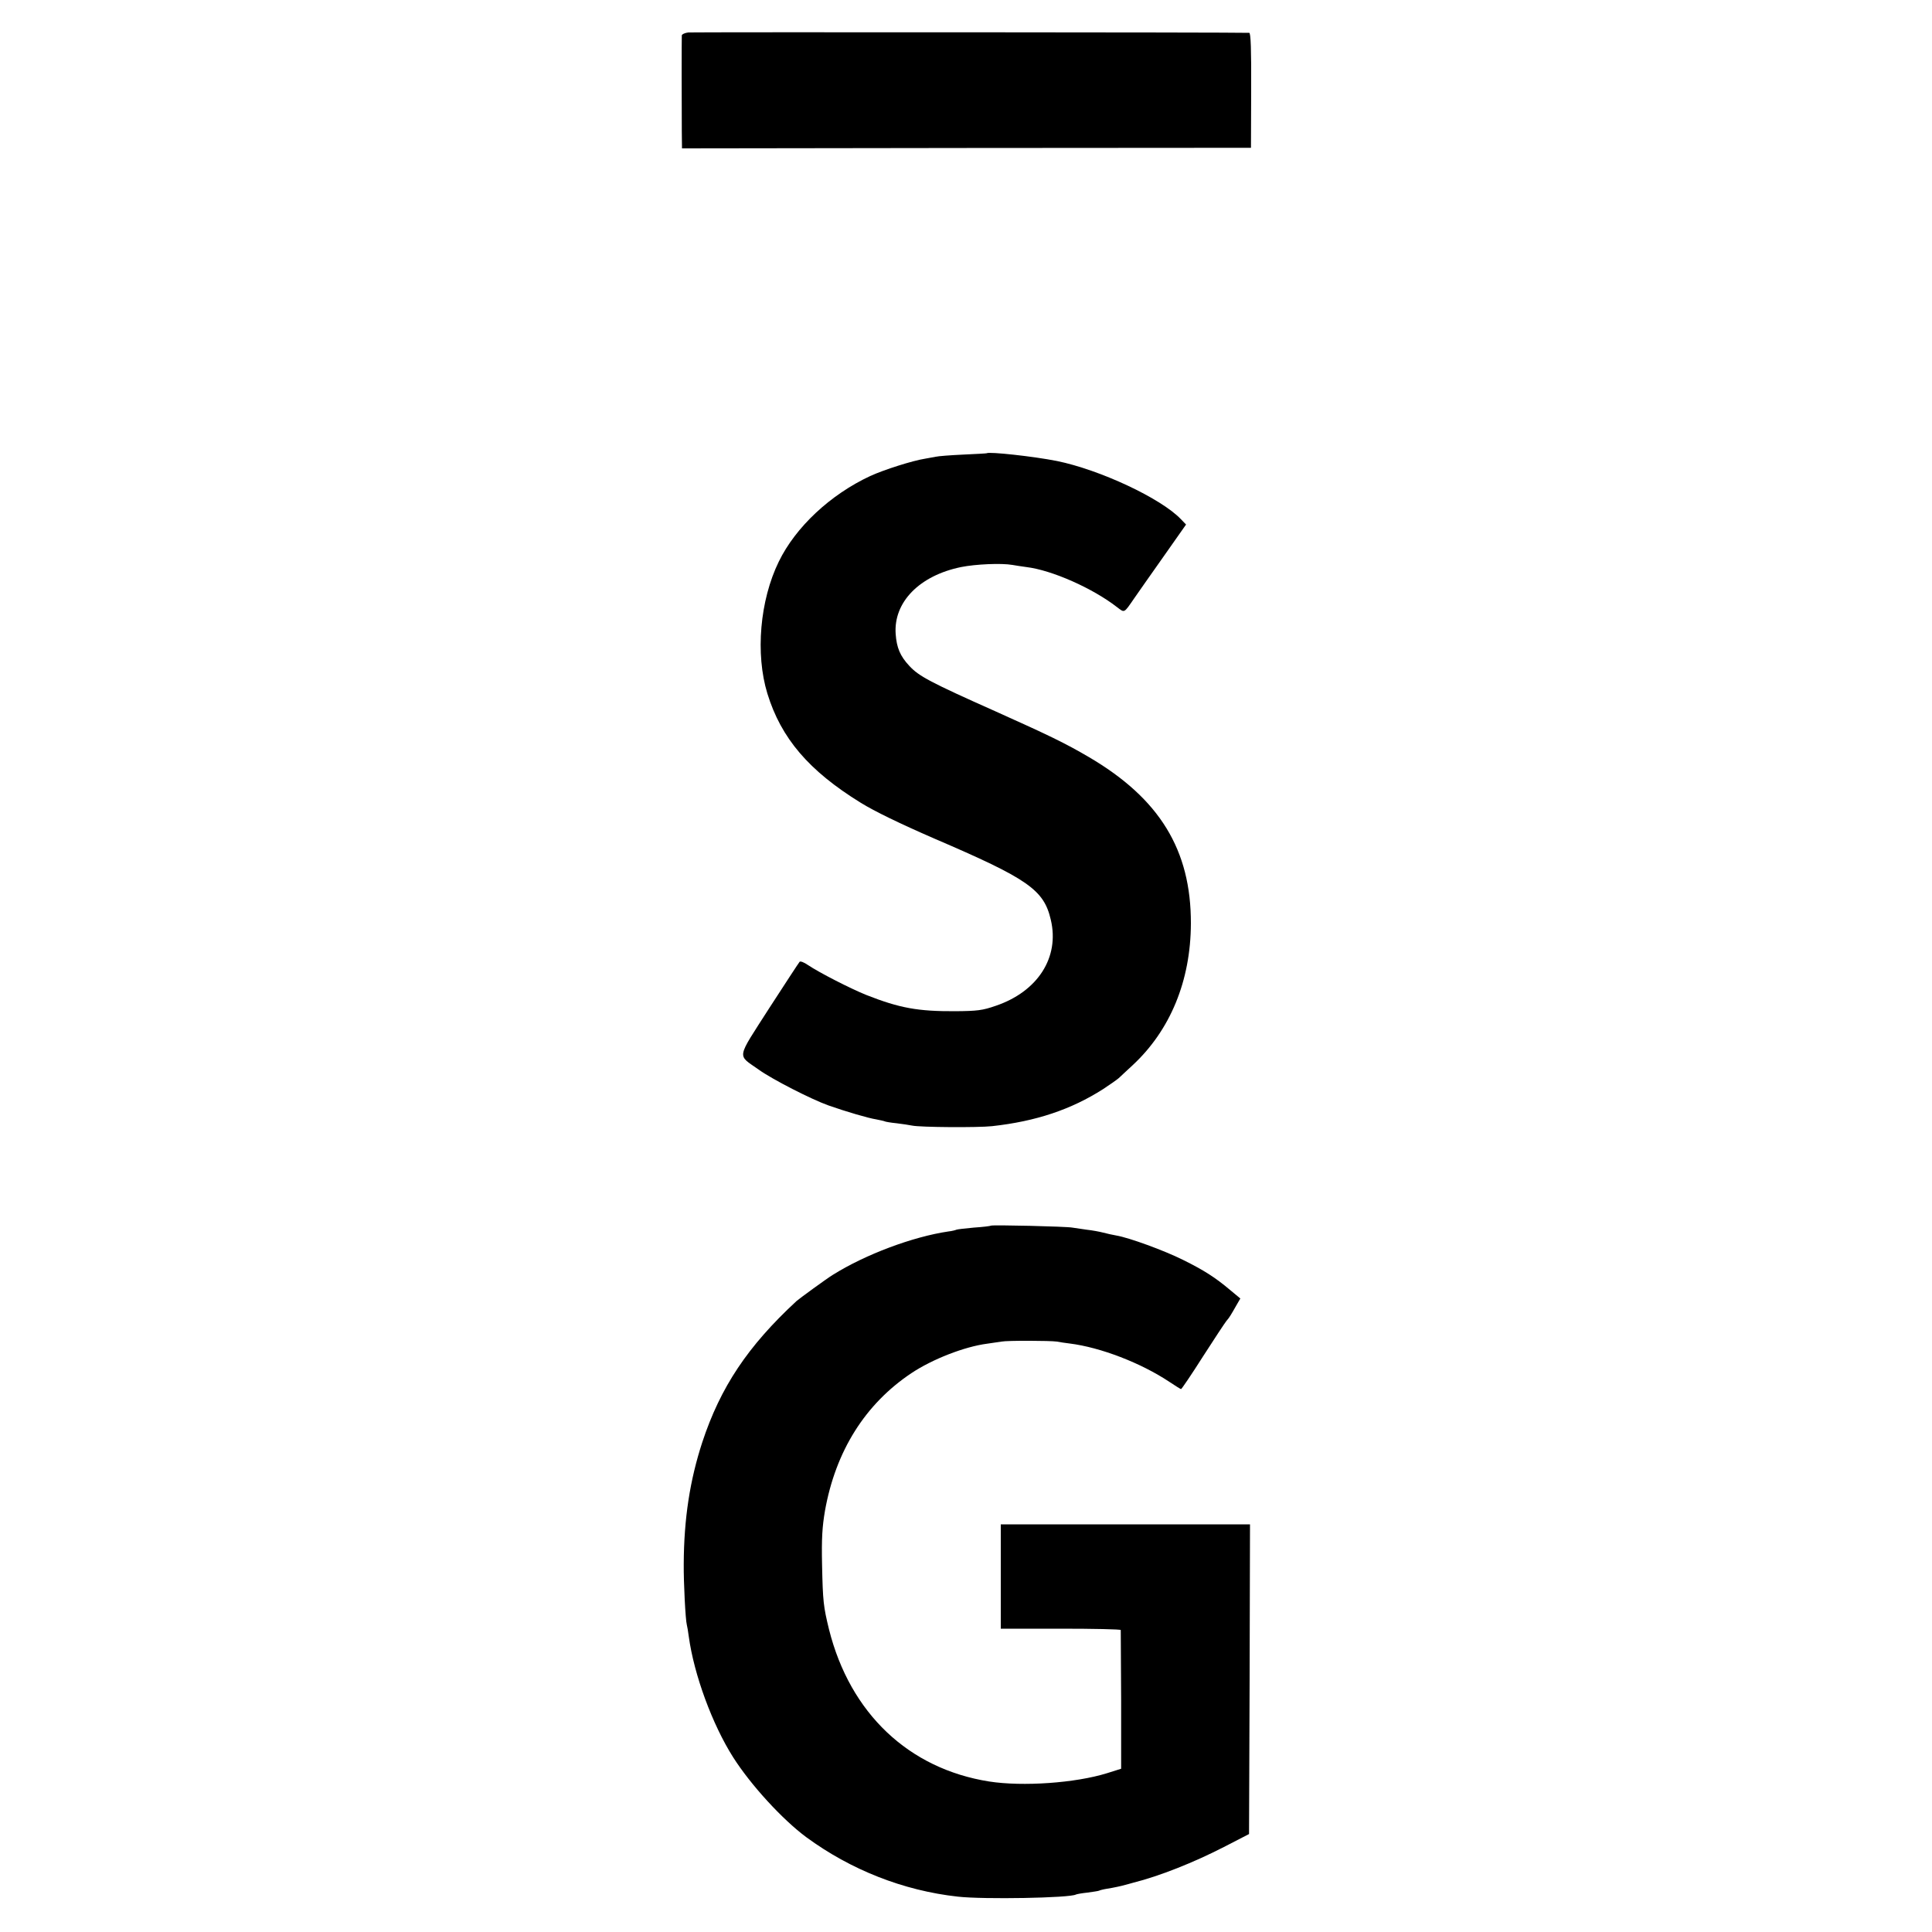 <?xml version="1.0" standalone="no"?>
<!DOCTYPE svg PUBLIC "-//W3C//DTD SVG 20010904//EN"
 "http://www.w3.org/TR/2001/REC-SVG-20010904/DTD/svg10.dtd">
<svg version="1.0" xmlns="http://www.w3.org/2000/svg"
 width="1000pt" height="1000pt" viewBox="0 0 1000 1000"
 preserveAspectRatio="xMidYMid meet">
<g transform="translate(0,1000) scale(0.1,-0.1)"
fill="#000000" stroke="none">
<path d="M3563 9832 c-18 -2 -33 -9 -34 -15 -1 -14 -1 -369 0 -498 l1 -87
1473 2 1472 1 1 298 c1 209 -2 297 -10 297 -62 3 -2879 4 -2903 2z"/>
<path d="M5107 7654 c-1 -1 -56 -4 -122 -7 -66 -3 -130 -8 -141 -11 -12 -2
-37 -7 -55 -10 -65 -10 -213 -57 -285 -90 -206 -96 -386 -264 -473 -443 -98
-200 -122 -478 -59 -683 71 -231 214 -399 483 -565 71 -44 203 -108 380 -185
487 -209 568 -265 604 -421 46 -194 -67 -371 -285 -445 -69 -24 -96 -27 -209
-28 -194 -1 -288 16 -461 84 -84 34 -244 116 -302 155 -20 14 -39 21 -43 17
-4 -4 -75 -113 -158 -241 -172 -269 -167 -237 -53 -318 68 -49 273 -154 361
-185 91 -32 207 -66 247 -72 20 -4 39 -8 43 -10 3 -2 31 -7 62 -10 31 -4 67
-9 80 -12 42 -9 341 -11 414 -3 227 25 409 86 575 192 35 23 72 49 81 57 8 8
41 38 71 66 195 181 301 437 302 734 1 381 -162 647 -529 862 -121 71 -206
112 -480 235 -341 152 -399 183 -448 236 -48 51 -66 95 -71 165 -12 165 123
303 339 347 75 15 208 21 265 11 14 -3 46 -7 72 -11 133 -16 344 -110 469
-207 41 -31 35 -34 91 47 19 28 87 124 151 215 l116 165 -27 28 c-103 108
-420 256 -642 301 -121 24 -351 49 -363 40z"/>
<path d="M5129 3656 c-2 -2 -42 -7 -88 -10 -46 -4 -87 -9 -91 -11 -4 -2 -22
-7 -41 -9 -184 -27 -430 -119 -599 -225 -31 -19 -171 -121 -187 -135 -253
-234 -394 -446 -488 -731 -64 -196 -95 -395 -96 -630 -1 -96 9 -290 16 -315 2
-8 7 -35 10 -60 27 -198 122 -456 230 -626 91 -143 254 -321 378 -413 230
-169 503 -277 785 -308 133 -15 580 -7 611 11 4 2 30 7 60 10 29 4 56 8 60 10
3 2 22 7 41 10 33 5 74 14 95 20 6 2 24 6 40 11 139 35 314 105 470 185 l130
67 3 802 2 801 -645 0 -645 0 0 -270 0 -270 310 0 c171 0 310 -3 311 -7 0 -5
1 -168 2 -363 l0 -355 -73 -23 c-164 -51 -436 -70 -610 -43 -417 66 -720 353
-829 787 -29 119 -32 145 -36 334 -3 137 1 198 15 280 55 309 208 553 448 713
108 72 275 137 391 152 30 4 63 9 75 11 28 6 254 5 286 0 14 -3 44 -7 67 -10
160 -20 369 -101 515 -198 31 -21 59 -38 61 -38 3 0 54 75 113 168 59 92 114
175 122 185 15 17 21 27 54 85 l18 31 -53 44 c-77 65 -135 102 -244 156 -96
48 -279 115 -345 126 -18 3 -49 10 -68 15 -19 5 -57 12 -85 15 -27 4 -61 9
-75 11 -30 6 -416 15 -421 10z"/>
</g>
</svg>
